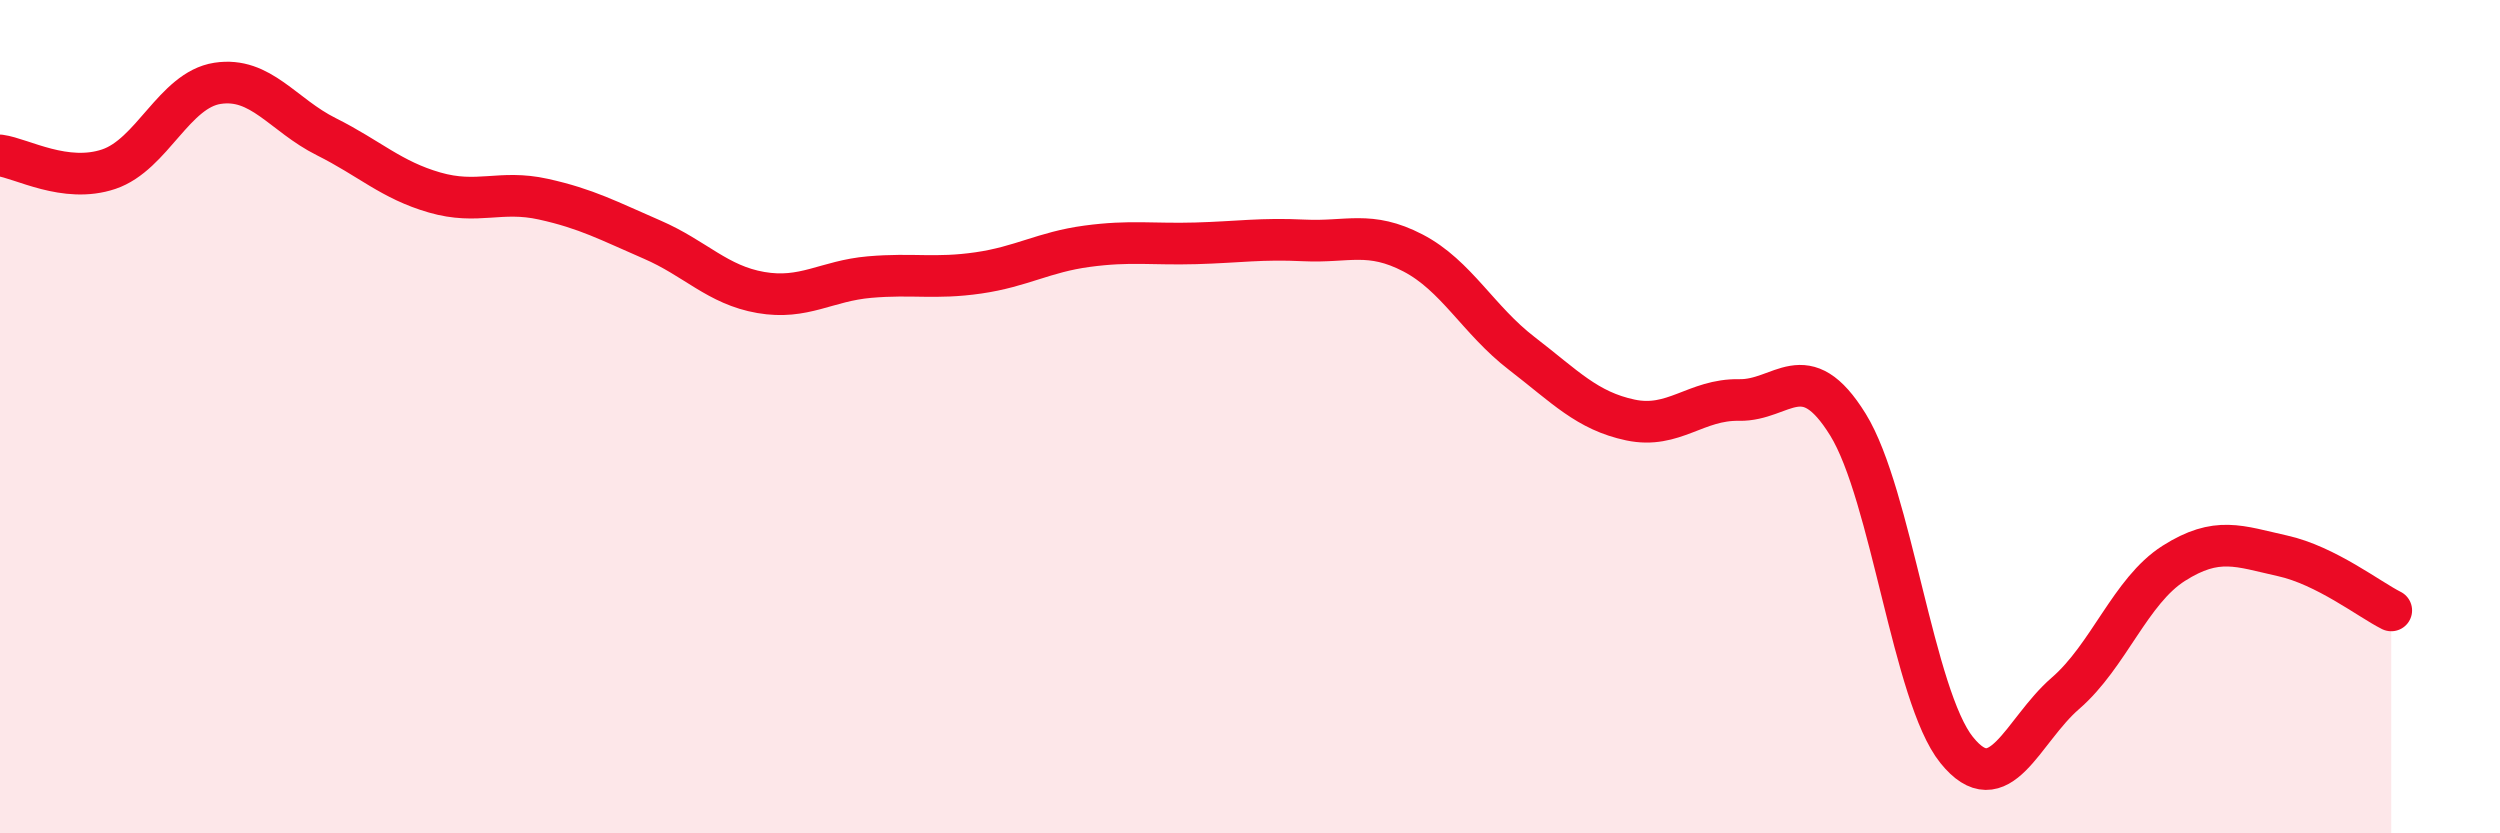 
    <svg width="60" height="20" viewBox="0 0 60 20" xmlns="http://www.w3.org/2000/svg">
      <path
        d="M 0,3.73 C 0.52,3.8 1.57,4.41 2.61,4.06 C 3.65,3.71 4.18,2.16 5.22,2 C 6.26,1.84 6.79,2.76 7.83,3.28 C 8.87,3.8 9.39,4.32 10.43,4.62 C 11.47,4.92 12,4.55 13.04,4.78 C 14.08,5.01 14.61,5.3 15.65,5.75 C 16.69,6.2 17.22,6.84 18.26,7.02 C 19.3,7.2 19.83,6.74 20.87,6.65 C 21.91,6.56 22.44,6.7 23.48,6.55 C 24.52,6.4 25.05,6.05 26.09,5.91 C 27.13,5.77 27.66,5.87 28.7,5.84 C 29.74,5.81 30.26,5.72 31.3,5.77 C 32.34,5.82 32.87,5.53 33.91,6.07 C 34.95,6.61 35.48,7.68 36.52,8.48 C 37.56,9.28 38.09,9.86 39.13,10.08 C 40.17,10.3 40.7,9.58 41.74,9.6 C 42.78,9.62 43.31,8.51 44.35,10.19 C 45.39,11.87 45.92,16.71 46.96,18 C 48,19.29 48.53,17.54 49.57,16.64 C 50.61,15.74 51.13,14.18 52.17,13.52 C 53.21,12.86 53.74,13.11 54.78,13.34 C 55.82,13.57 56.87,14.39 57.39,14.65L57.39 20L0 20Z"
        fill="#EB0A25"
        opacity="0.1"
        stroke-linecap="round"
        stroke-linejoin="round"
      />
      <path
        d="M 0,3.73 C 0.52,3.8 1.57,4.41 2.61,4.06 C 3.65,3.71 4.18,2.16 5.22,2 C 6.26,1.84 6.79,2.76 7.83,3.28 C 8.87,3.8 9.39,4.32 10.43,4.62 C 11.47,4.92 12,4.55 13.04,4.78 C 14.08,5.01 14.61,5.3 15.65,5.75 C 16.69,6.2 17.22,6.84 18.26,7.02 C 19.3,7.2 19.83,6.74 20.87,6.65 C 21.91,6.56 22.44,6.7 23.48,6.55 C 24.52,6.4 25.05,6.05 26.09,5.91 C 27.13,5.77 27.66,5.87 28.7,5.84 C 29.74,5.81 30.26,5.72 31.3,5.77 C 32.34,5.82 32.87,5.53 33.91,6.07 C 34.95,6.61 35.48,7.68 36.52,8.48 C 37.56,9.28 38.09,9.86 39.13,10.08 C 40.17,10.3 40.7,9.58 41.74,9.6 C 42.78,9.62 43.31,8.51 44.35,10.19 C 45.39,11.87 45.92,16.71 46.96,18 C 48,19.29 48.53,17.54 49.57,16.64 C 50.61,15.74 51.13,14.18 52.17,13.52 C 53.21,12.86 53.74,13.11 54.78,13.34 C 55.82,13.57 56.87,14.39 57.39,14.65"
        stroke="#EB0A25"
        stroke-width="1"
        fill="none"
        stroke-linecap="round"
        stroke-linejoin="round"
      />
    </svg>
  
